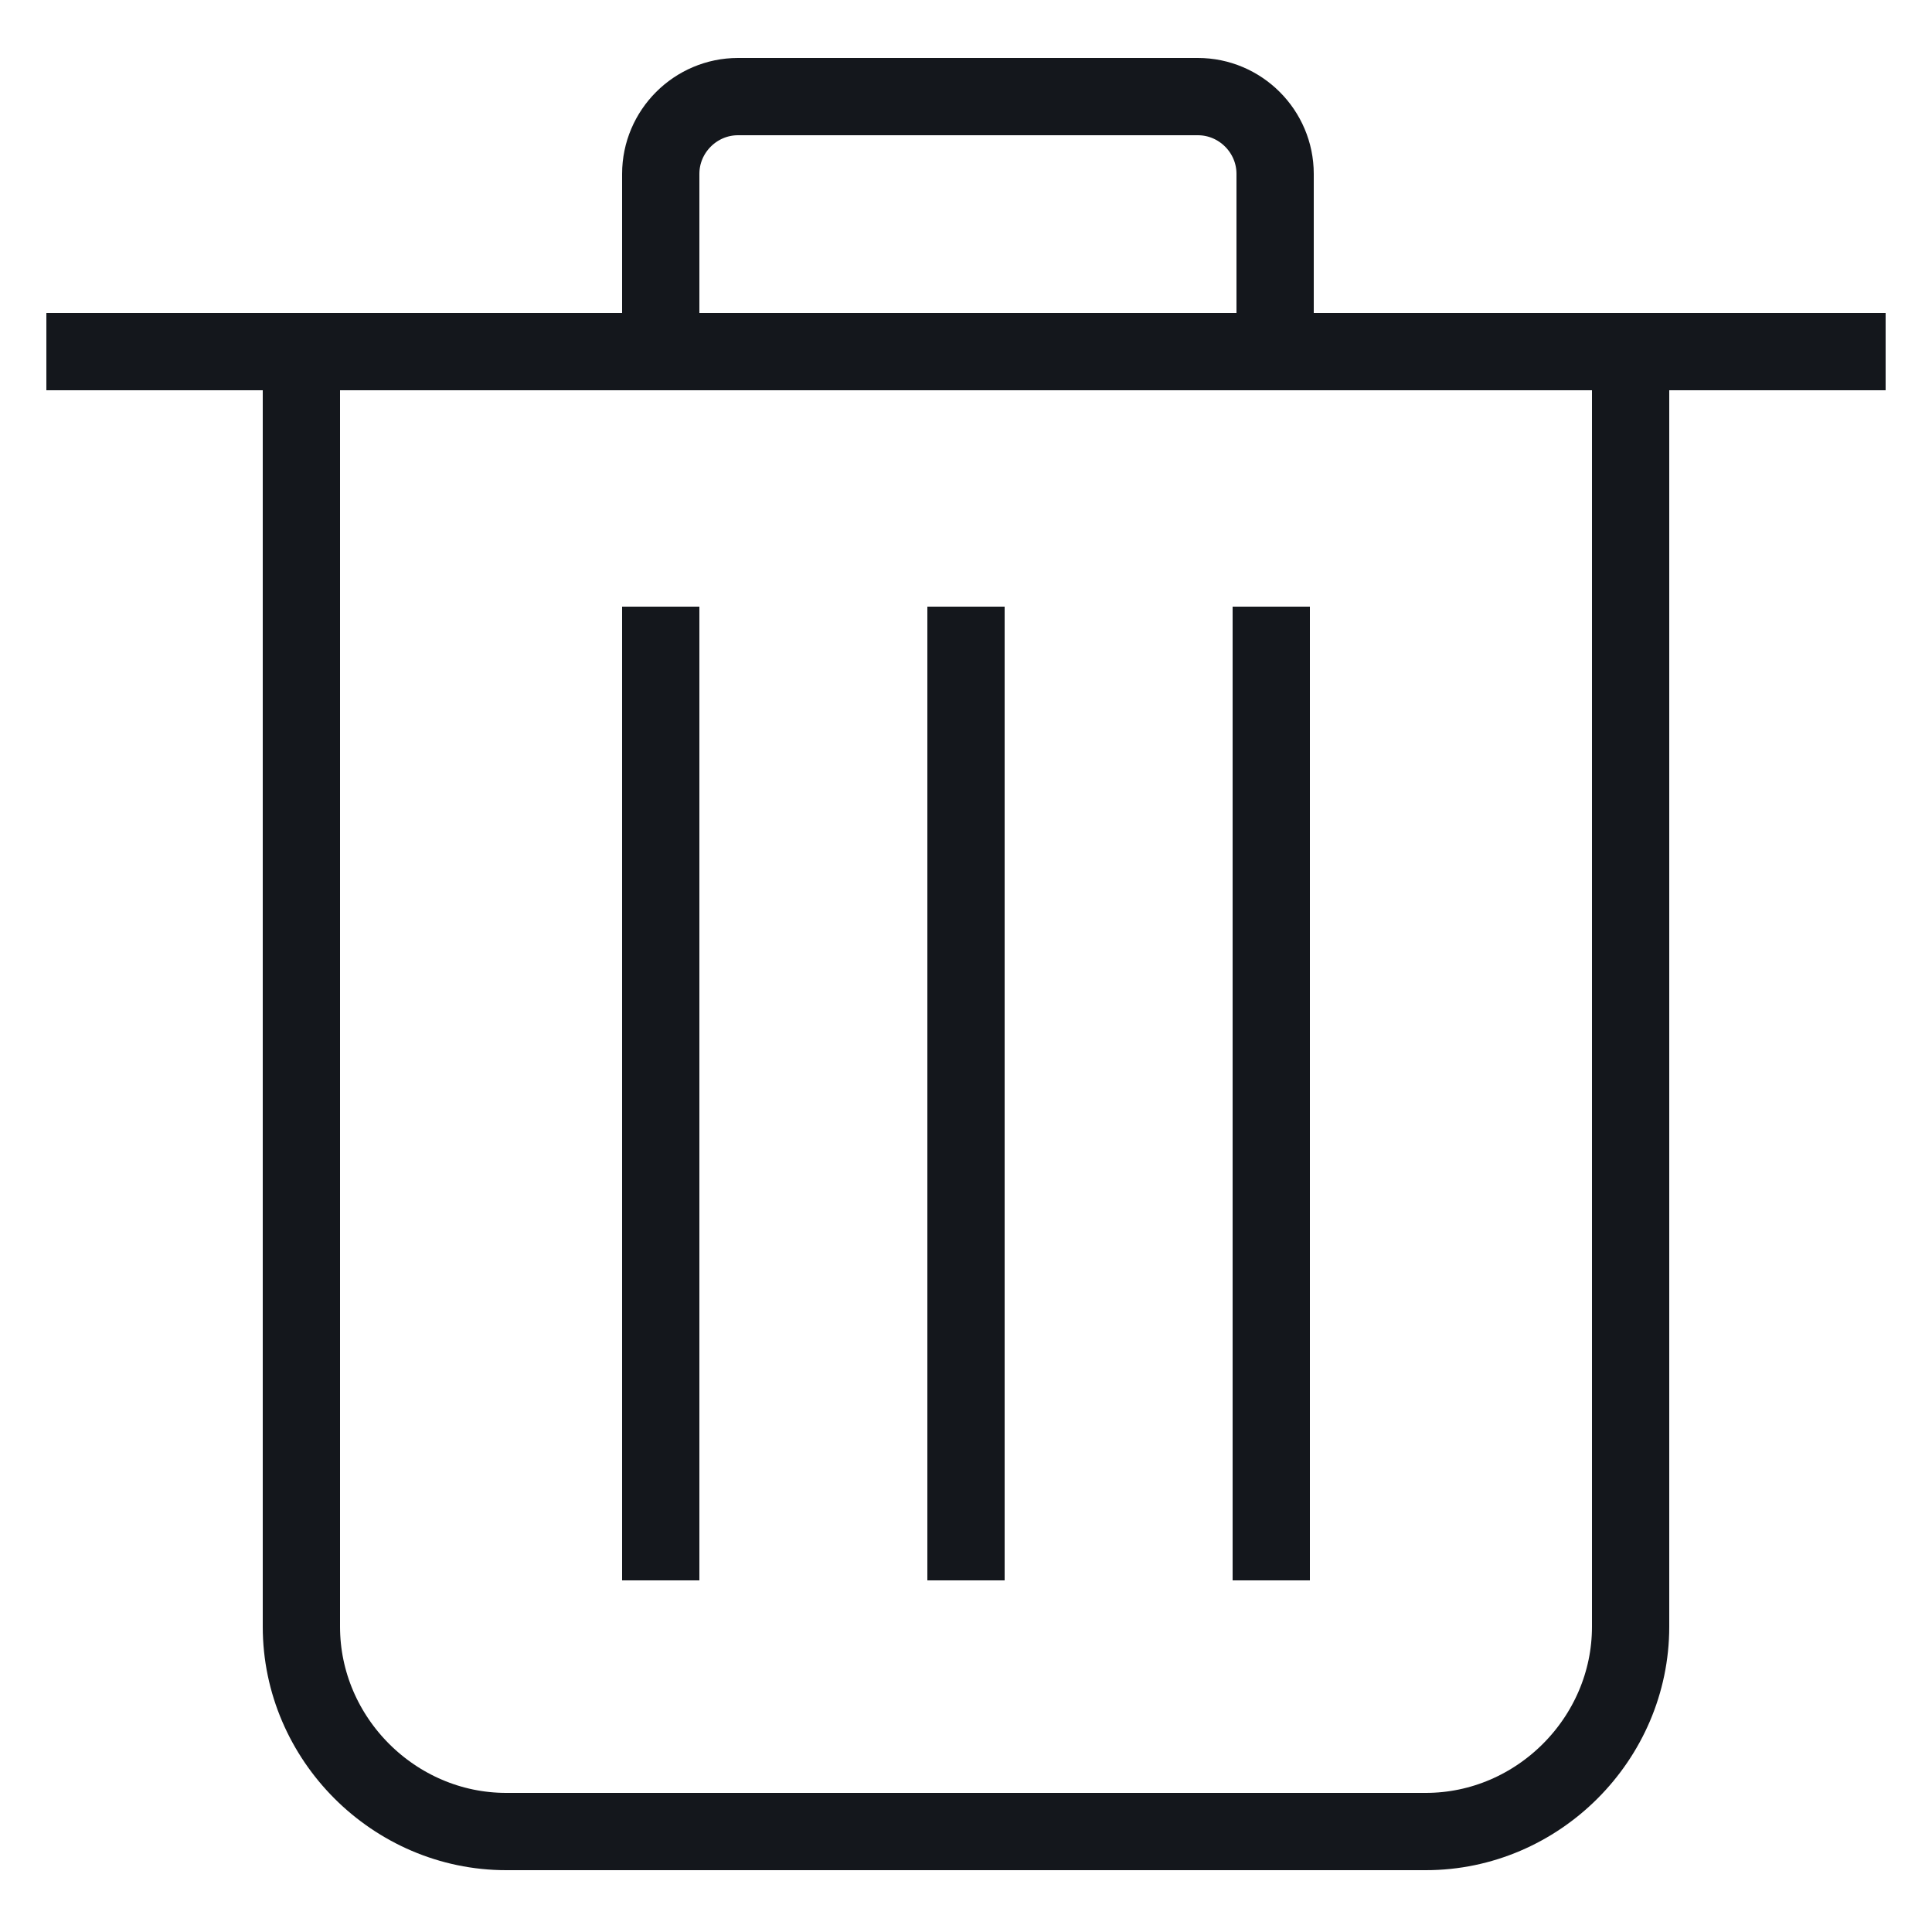 <?xml version="1.0" encoding="utf-8"?>
<!-- Generator: Adobe Illustrator 19.2.1, SVG Export Plug-In . SVG Version: 6.00 Build 0)  -->
<svg version="1.1" xmlns="http://www.w3.org/2000/svg" xmlns:xlink="http://www.w3.org/1999/xlink" x="0px" y="0px"
	 viewBox="0 0 50 50" style="enable-background:new 0 0 50 50;" xml:space="preserve">
<style type="text/css">
	.st0{fill:none;stroke:#14171C;stroke-width:2;stroke-linejoin:round;stroke-miterlimit:10;}
	.st1{display:none;}
	.st2{display:inline;}
	.st3{fill:#FFFFFF;stroke:#000000;stroke-width:2;stroke-miterlimit:10;}
	.st4{fill:none;stroke:#14171C;stroke-width:2;stroke-miterlimit:10;}
</style>
<g id="Layer_1">
	<g>
		<path class="st0" d="M42.2,9.1v33c0,2.9-2.4,5.3-5.3,5.3H13.1c-2.9,0-5.3-2.4-5.3-5.3v-33"/>
		<line class="st0" x1="1.2" y1="9.1" x2="48.8" y2="9.1"/>
		<path class="st0" d="M32.9,9.1H17.1V4.5c0-1.1,0.9-2,2-2h11.9c1.1,0,2,0.9,2,2V9.1z"/>
		<line class="st0" x1="25" y1="15.7" x2="25" y2="40.9"/>
		<line class="st0" x1="32.9" y1="15.7" x2="32.9" y2="40.9"/>
		<line class="st0" x1="17.1" y1="15.7" x2="17.1" y2="40.9"/>
	</g>
</g>
<g id="Layer_3" class="st1">
	<g class="st2">
		<line class="st3" x1="17.1" y1="11.8" x2="46.1" y2="11.8"/>
		<line class="st3" x1="3.9" y1="11.8" x2="9.1" y2="11.8"/>
		<line class="st3" x1="40.9" y1="25" x2="46.1" y2="25"/>
		<line class="st3" x1="3.9" y1="25" x2="32.9" y2="25"/>
		<line class="st3" x1="25" y1="38.2" x2="46.1" y2="38.2"/>
		<line class="st3" x1="3.9" y1="38.2" x2="17.1" y2="38.2"/>
		<circle class="st4" cx="13.1" cy="11.8" r="4"/>
		<circle class="st4" cx="36.9" cy="25" r="4"/>
		<circle class="st4" cx="21" cy="38.2" r="4"/>
	</g>
</g>
<g id="Layer_2" class="st1">
	<g class="st2">
		<path class="st0" d="M18.3,41.1L5.2,44.8l3.7-13.1L34.1,6.5c1.8-1.8,4.7-1.8,6.5,0l2.8,2.8c1.8,1.8,1.8,4.7,0,6.5L18.3,41.1z"/>
		<line class="st0" x1="39.8" y1="19.6" x2="30.4" y2="10.3"/>
	</g>
</g>
</svg>

